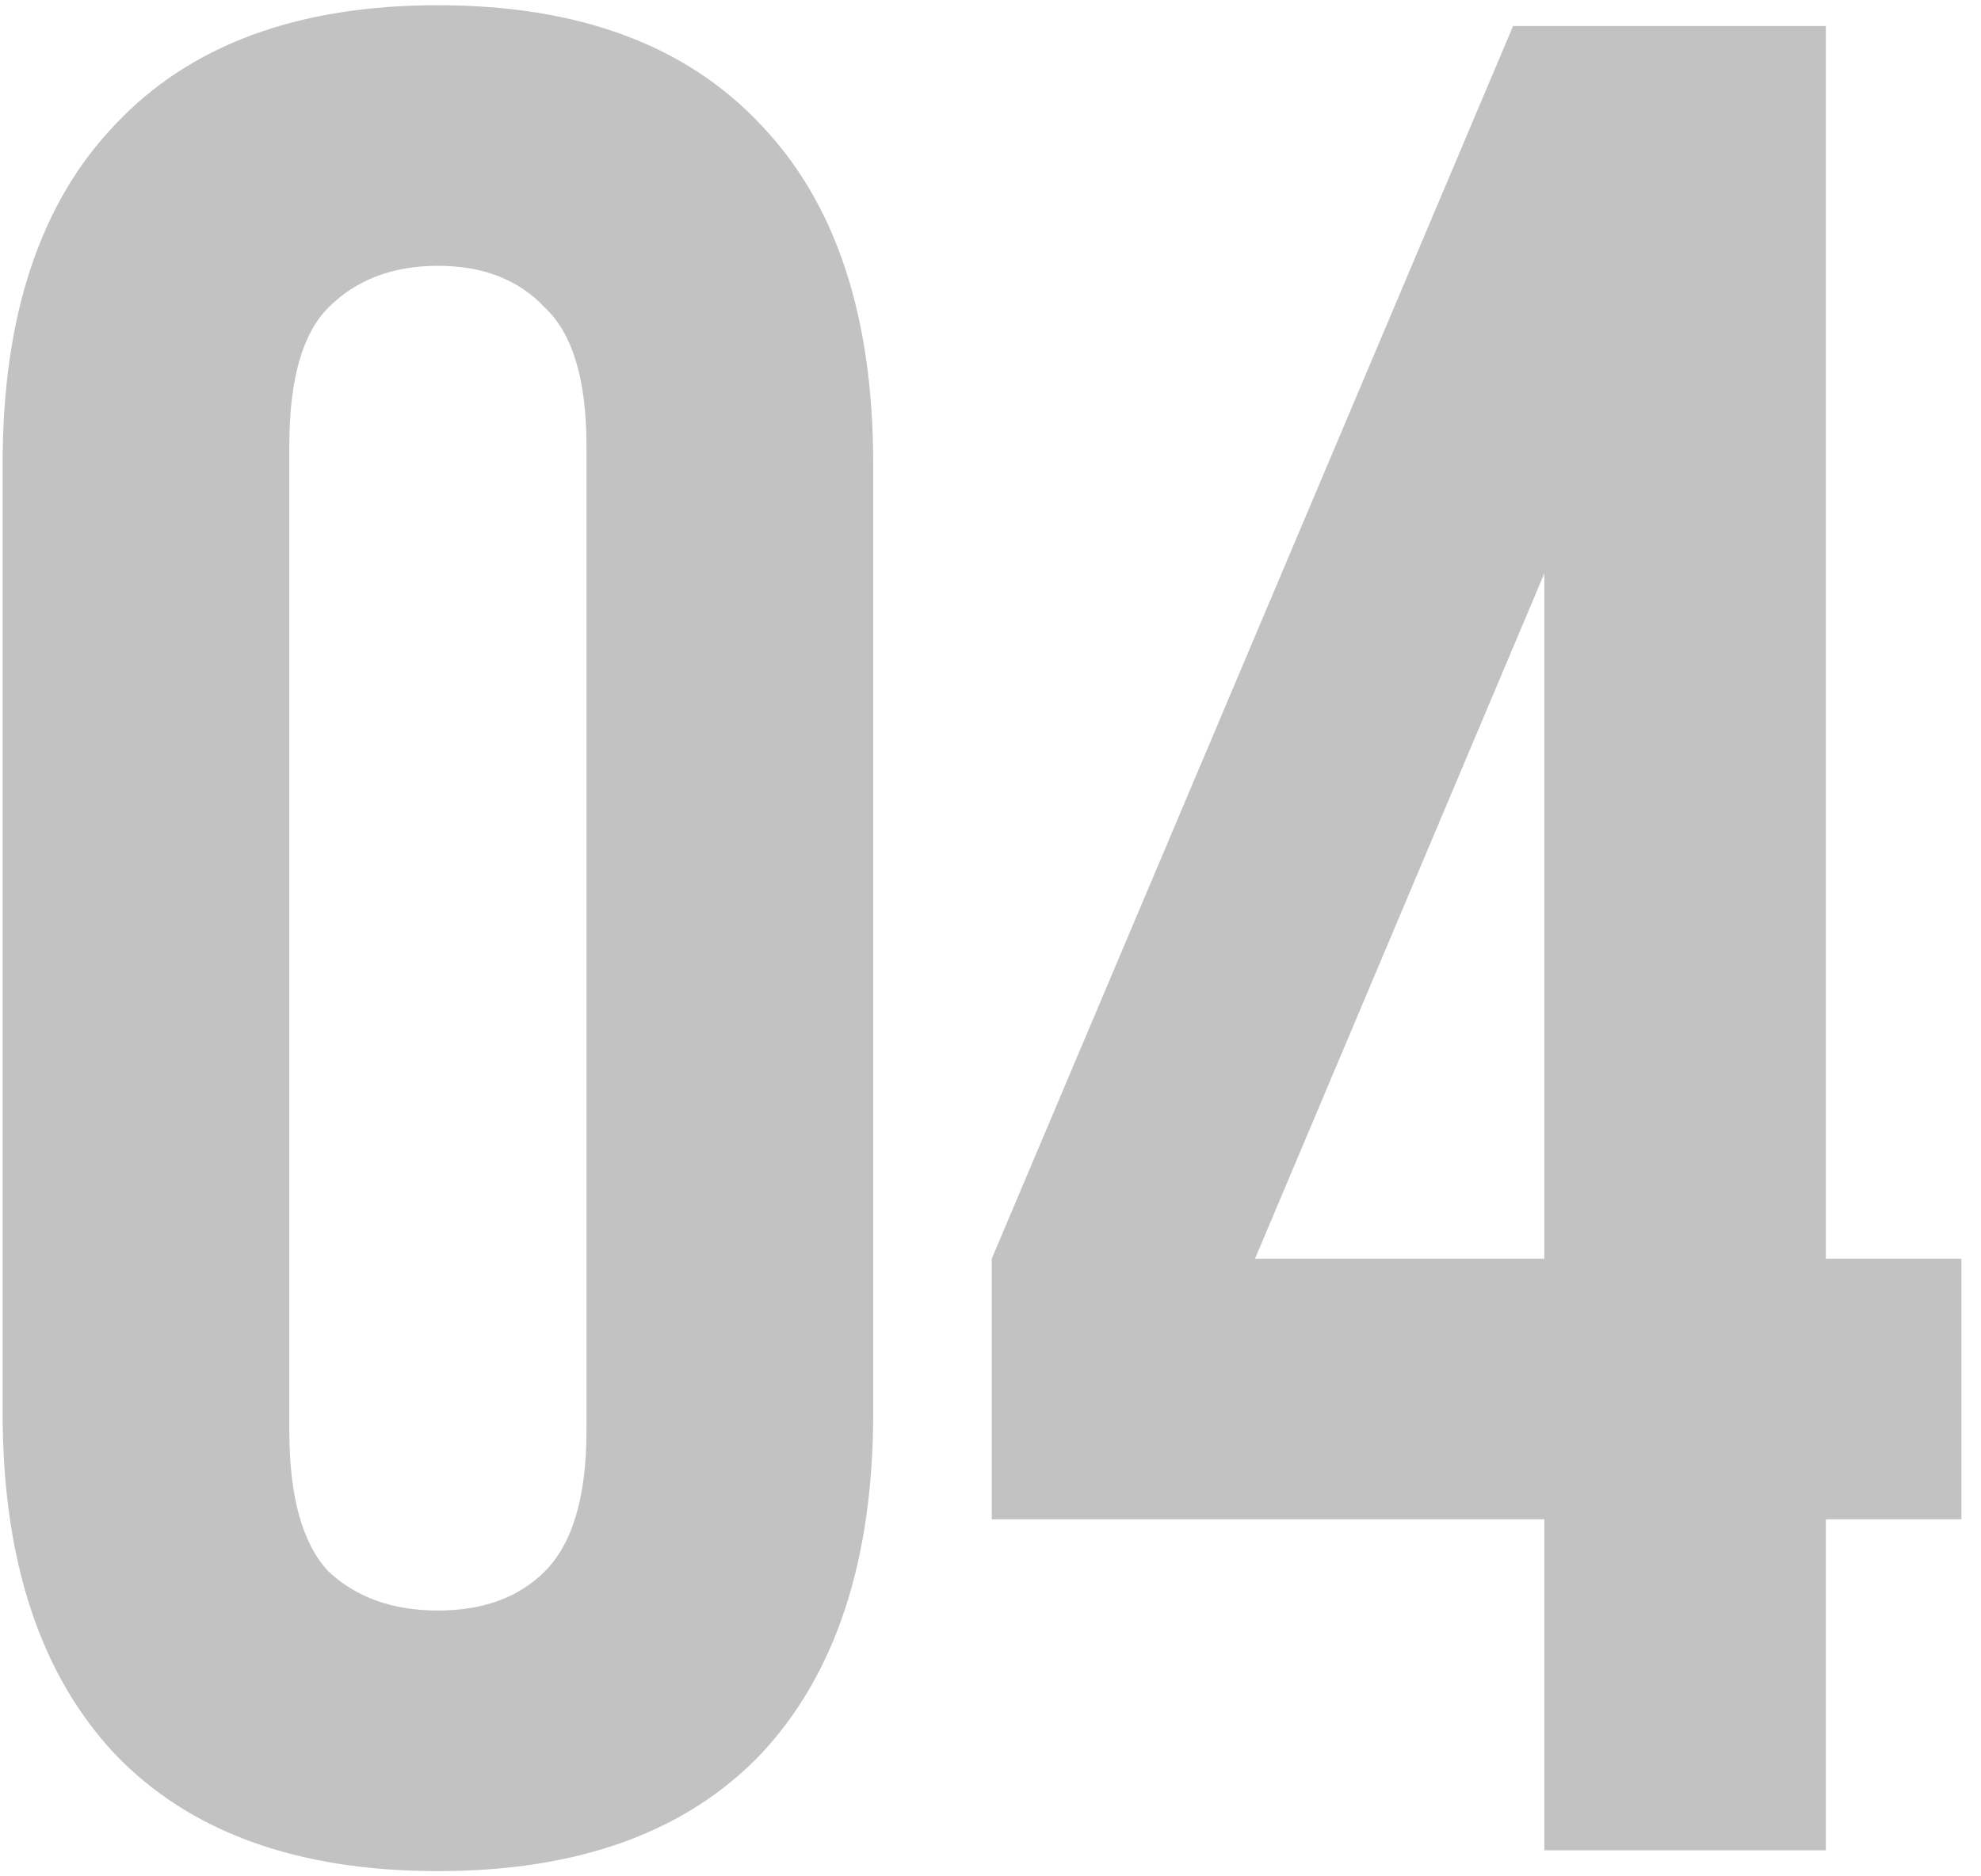 <?xml version="1.0" encoding="UTF-8"?> <svg xmlns="http://www.w3.org/2000/svg" width="76" height="72" viewBox="0 0 76 72" fill="none"> <path opacity="0.3" d="M11.1 54.9C11.1 57.433 11.6 59.233 12.6 60.3C13.667 61.3 15.067 61.8 16.8 61.8C18.533 61.8 19.9 61.3 20.9 60.3C21.967 59.233 22.5 57.433 22.5 54.9V17.1C22.5 14.567 21.967 12.8 20.9 11.8C19.9 10.733 18.533 10.2 16.8 10.2C15.067 10.2 13.667 10.733 12.6 11.8C11.6 12.8 11.1 14.567 11.1 17.1V54.9ZM0.1 17.8C0.1 12.133 1.533 7.8 4.4 4.8C7.267 1.733 11.4 0.2 16.8 0.2C22.2 0.2 26.333 1.733 29.2 4.8C32.067 7.8 33.5 12.133 33.5 17.8V54.2C33.5 59.867 32.067 64.233 29.2 67.3C26.333 70.3 22.2 71.8 16.8 71.8C11.4 71.8 7.267 70.3 4.4 67.3C1.533 64.233 0.1 59.867 0.1 54.2V17.8ZM38.048 48.3L58.048 1H70.048V48.3H75.248V58.3H70.048V71H59.248V58.3H38.048V48.3ZM59.248 48.3V22L48.148 48.3H59.248Z" fill="#333333"></path> </svg> 